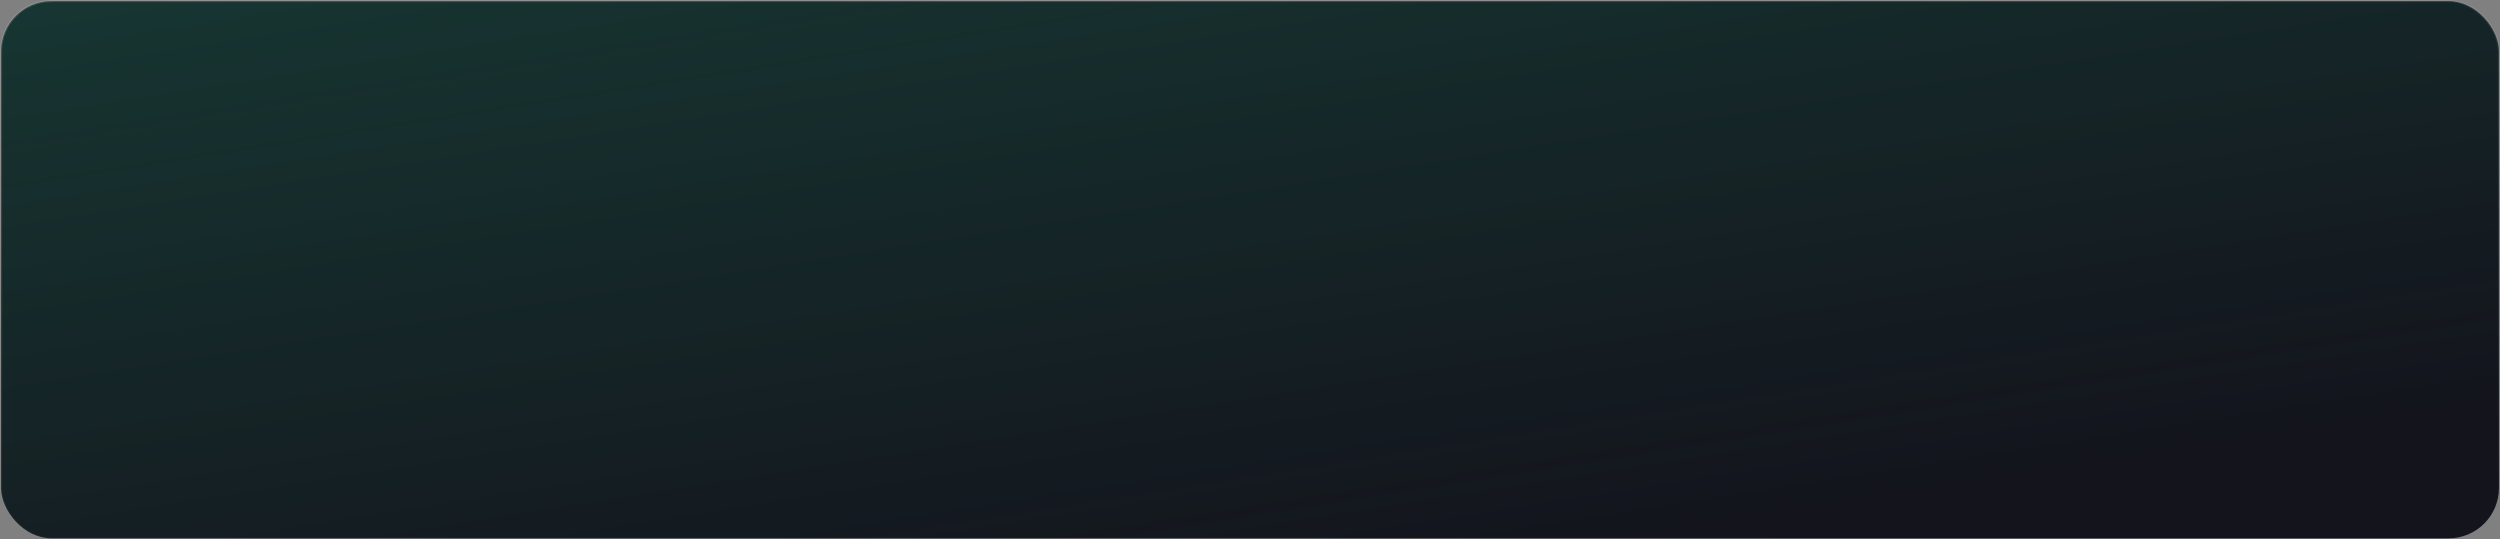 <?xml version="1.0" encoding="UTF-8"?> <svg xmlns="http://www.w3.org/2000/svg" width="1168" height="252" viewBox="0 0 1168 252" fill="none"><rect x="0" y="0" width="1168" height="252" fill="#808080" stroke="none"/><rect x="0.5" y="0.5" width="1167" height="251" rx="23.5" fill="#13141C"></rect><rect x="0.5" y="0.5" width="1167" height="251" rx="23.5" fill="url(#paint0_linear_687_2862)" fill-opacity="0.2"></rect><rect x="0.5" y="0.5" width="1167" height="251" rx="23.5" stroke="url(#paint1_linear_687_2862)"></rect><defs><linearGradient id="paint0_linear_687_2862" x1="865.571" y1="237.411" x2="789.593" y2="-243.199" gradientUnits="userSpaceOnUse"><stop stop-color="#2AE5A3" stop-opacity="0"></stop><stop offset="0.939" stop-color="#2AE5A3"></stop></linearGradient><linearGradient id="paint1_linear_687_2862" x1="-230.838" y1="5.522" x2="-201.061" y2="345.922" gradientUnits="userSpaceOnUse"><stop stop-color="white" stop-opacity="0.15"></stop><stop offset="1" stop-color="white" stop-opacity="0"></stop></linearGradient></defs></svg> 
